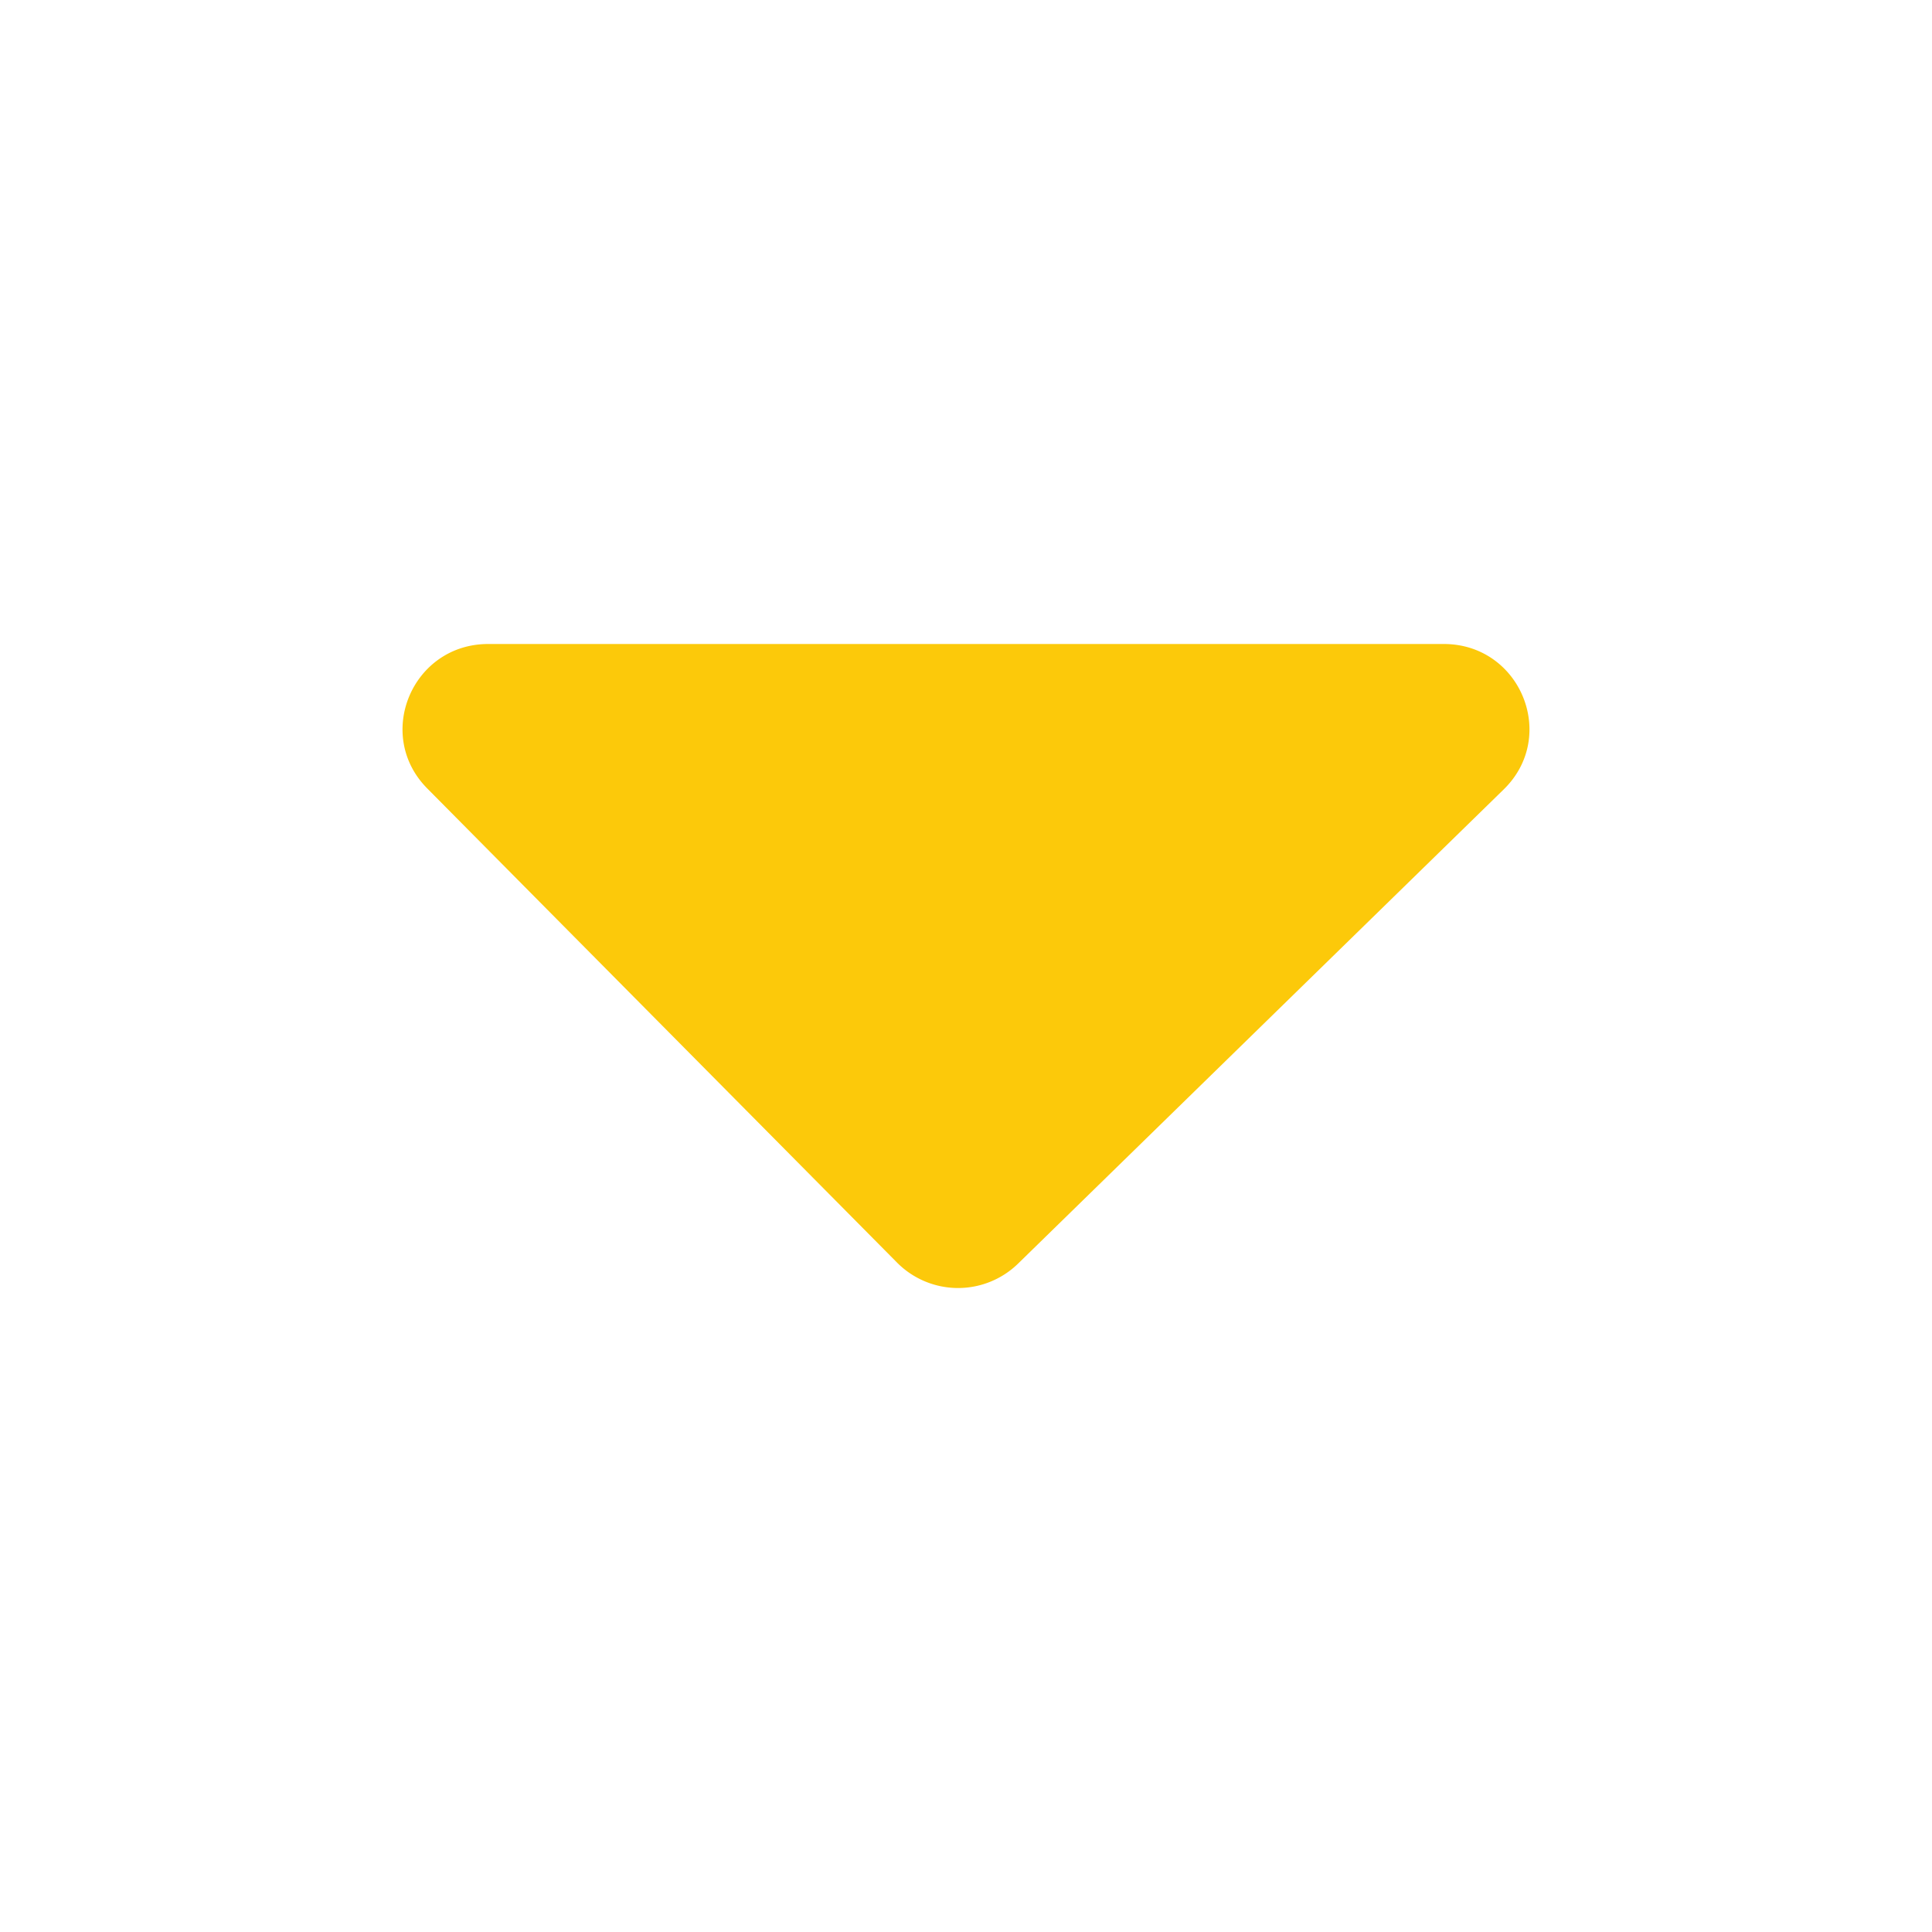 <svg xmlns="http://www.w3.org/2000/svg" viewBox="0 0 24 24" fill="#FCC90A"><path fill-rule="evenodd" d="M5.307 9.794C4.647 9.127 5.122 8 6.065 8h11.87c.951 0 1.423 1.144.745 1.806l-6.033 5.891a1.068 1.068 0 01-1.503-.012L5.307 9.794z"/></svg>
